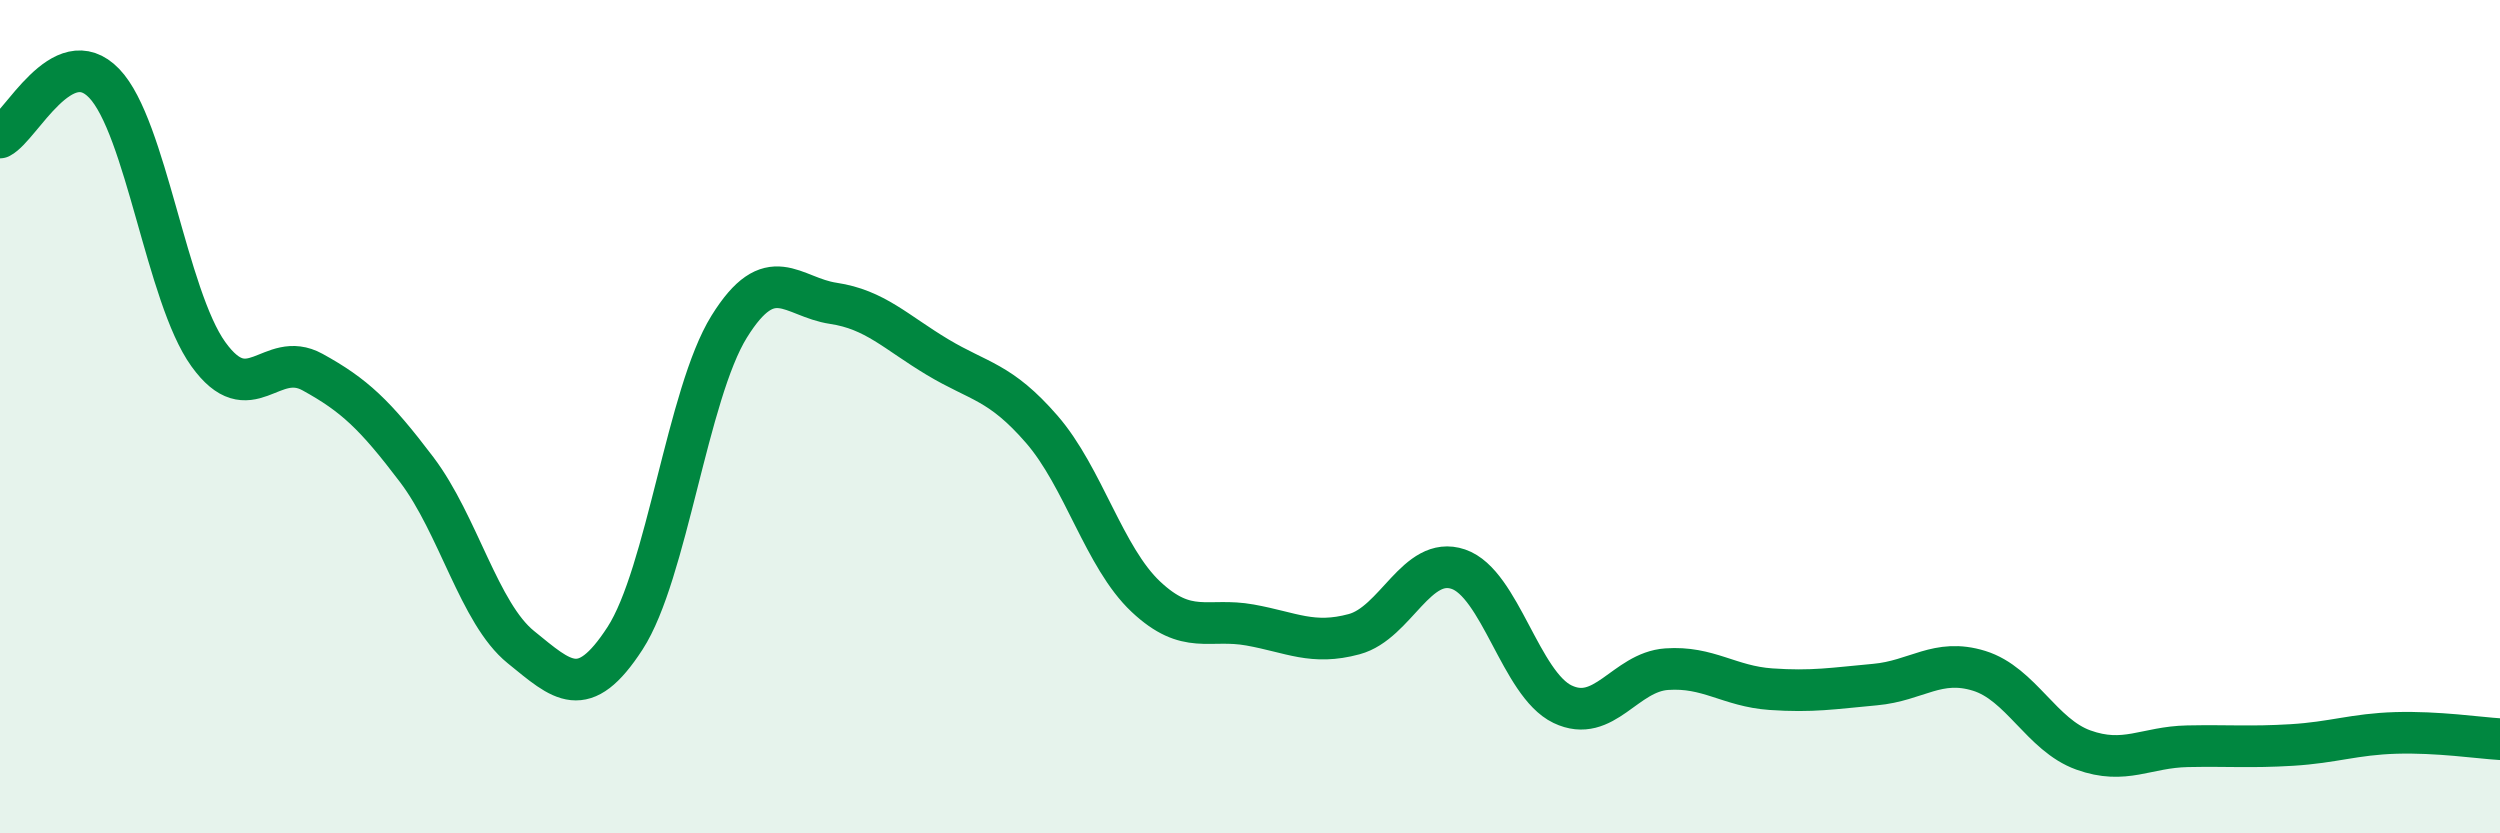 
    <svg width="60" height="20" viewBox="0 0 60 20" xmlns="http://www.w3.org/2000/svg">
      <path
        d="M 0,3.3 C 0.5,3.04 1.5,0.96 2.5,2 C 3.5,3.04 4,7.11 5,8.5 C 6,9.89 6.5,8.38 7.5,8.93 C 8.5,9.48 9,9.95 10,11.27 C 11,12.59 11.5,14.72 12.5,15.53 C 13.5,16.34 14,16.86 15,15.32 C 16,13.78 16.5,9.45 17.5,7.84 C 18.5,6.23 19,7.13 20,7.28 C 21,7.43 21.5,7.97 22.5,8.57 C 23.5,9.17 24,9.15 25,10.3 C 26,11.45 26.5,13.38 27.5,14.32 C 28.5,15.26 29,14.82 30,15 C 31,15.18 31.5,15.49 32.5,15.22 C 33.5,14.95 34,13.32 35,13.66 C 36,14 36.5,16.42 37.5,16.9 C 38.5,17.38 39,16.13 40,16.06 C 41,15.99 41.5,16.47 42.5,16.54 C 43.5,16.61 44,16.52 45,16.43 C 46,16.34 46.5,15.79 47.5,16.1 C 48.5,16.41 49,17.64 50,18 C 51,18.36 51.5,17.93 52.5,17.91 C 53.5,17.89 54,17.94 55,17.88 C 56,17.82 56.5,17.62 57.5,17.59 C 58.5,17.56 59.5,17.71 60,17.74L60 20L0 20Z"
        fill="#008740"
        opacity="0.1"
        stroke-linecap="round"
        stroke-linejoin="round"
      />
      <path
        d="M 0,3.3 C 0.5,3.04 1.5,0.96 2.5,2 C 3.5,3.04 4,7.11 5,8.5 C 6,9.89 6.5,8.38 7.5,8.93 C 8.5,9.48 9,9.95 10,11.27 C 11,12.59 11.5,14.72 12.5,15.53 C 13.5,16.34 14,16.86 15,15.32 C 16,13.78 16.5,9.45 17.5,7.84 C 18.5,6.23 19,7.13 20,7.28 C 21,7.43 21.5,7.97 22.5,8.57 C 23.5,9.17 24,9.15 25,10.3 C 26,11.45 26.5,13.38 27.5,14.32 C 28.5,15.26 29,14.82 30,15 C 31,15.18 31.5,15.49 32.5,15.22 C 33.5,14.95 34,13.32 35,13.66 C 36,14 36.5,16.42 37.5,16.9 C 38.5,17.38 39,16.13 40,16.06 C 41,15.99 41.5,16.47 42.5,16.54 C 43.5,16.61 44,16.52 45,16.43 C 46,16.34 46.5,15.79 47.5,16.1 C 48.5,16.41 49,17.64 50,18 C 51,18.36 51.5,17.93 52.5,17.91 C 53.5,17.89 54,17.94 55,17.88 C 56,17.82 56.5,17.62 57.5,17.59 C 58.5,17.56 59.5,17.71 60,17.74"
        stroke="#008740"
        stroke-width="1"
        fill="none"
        stroke-linecap="round"
        stroke-linejoin="round"
      />
    </svg>
  
